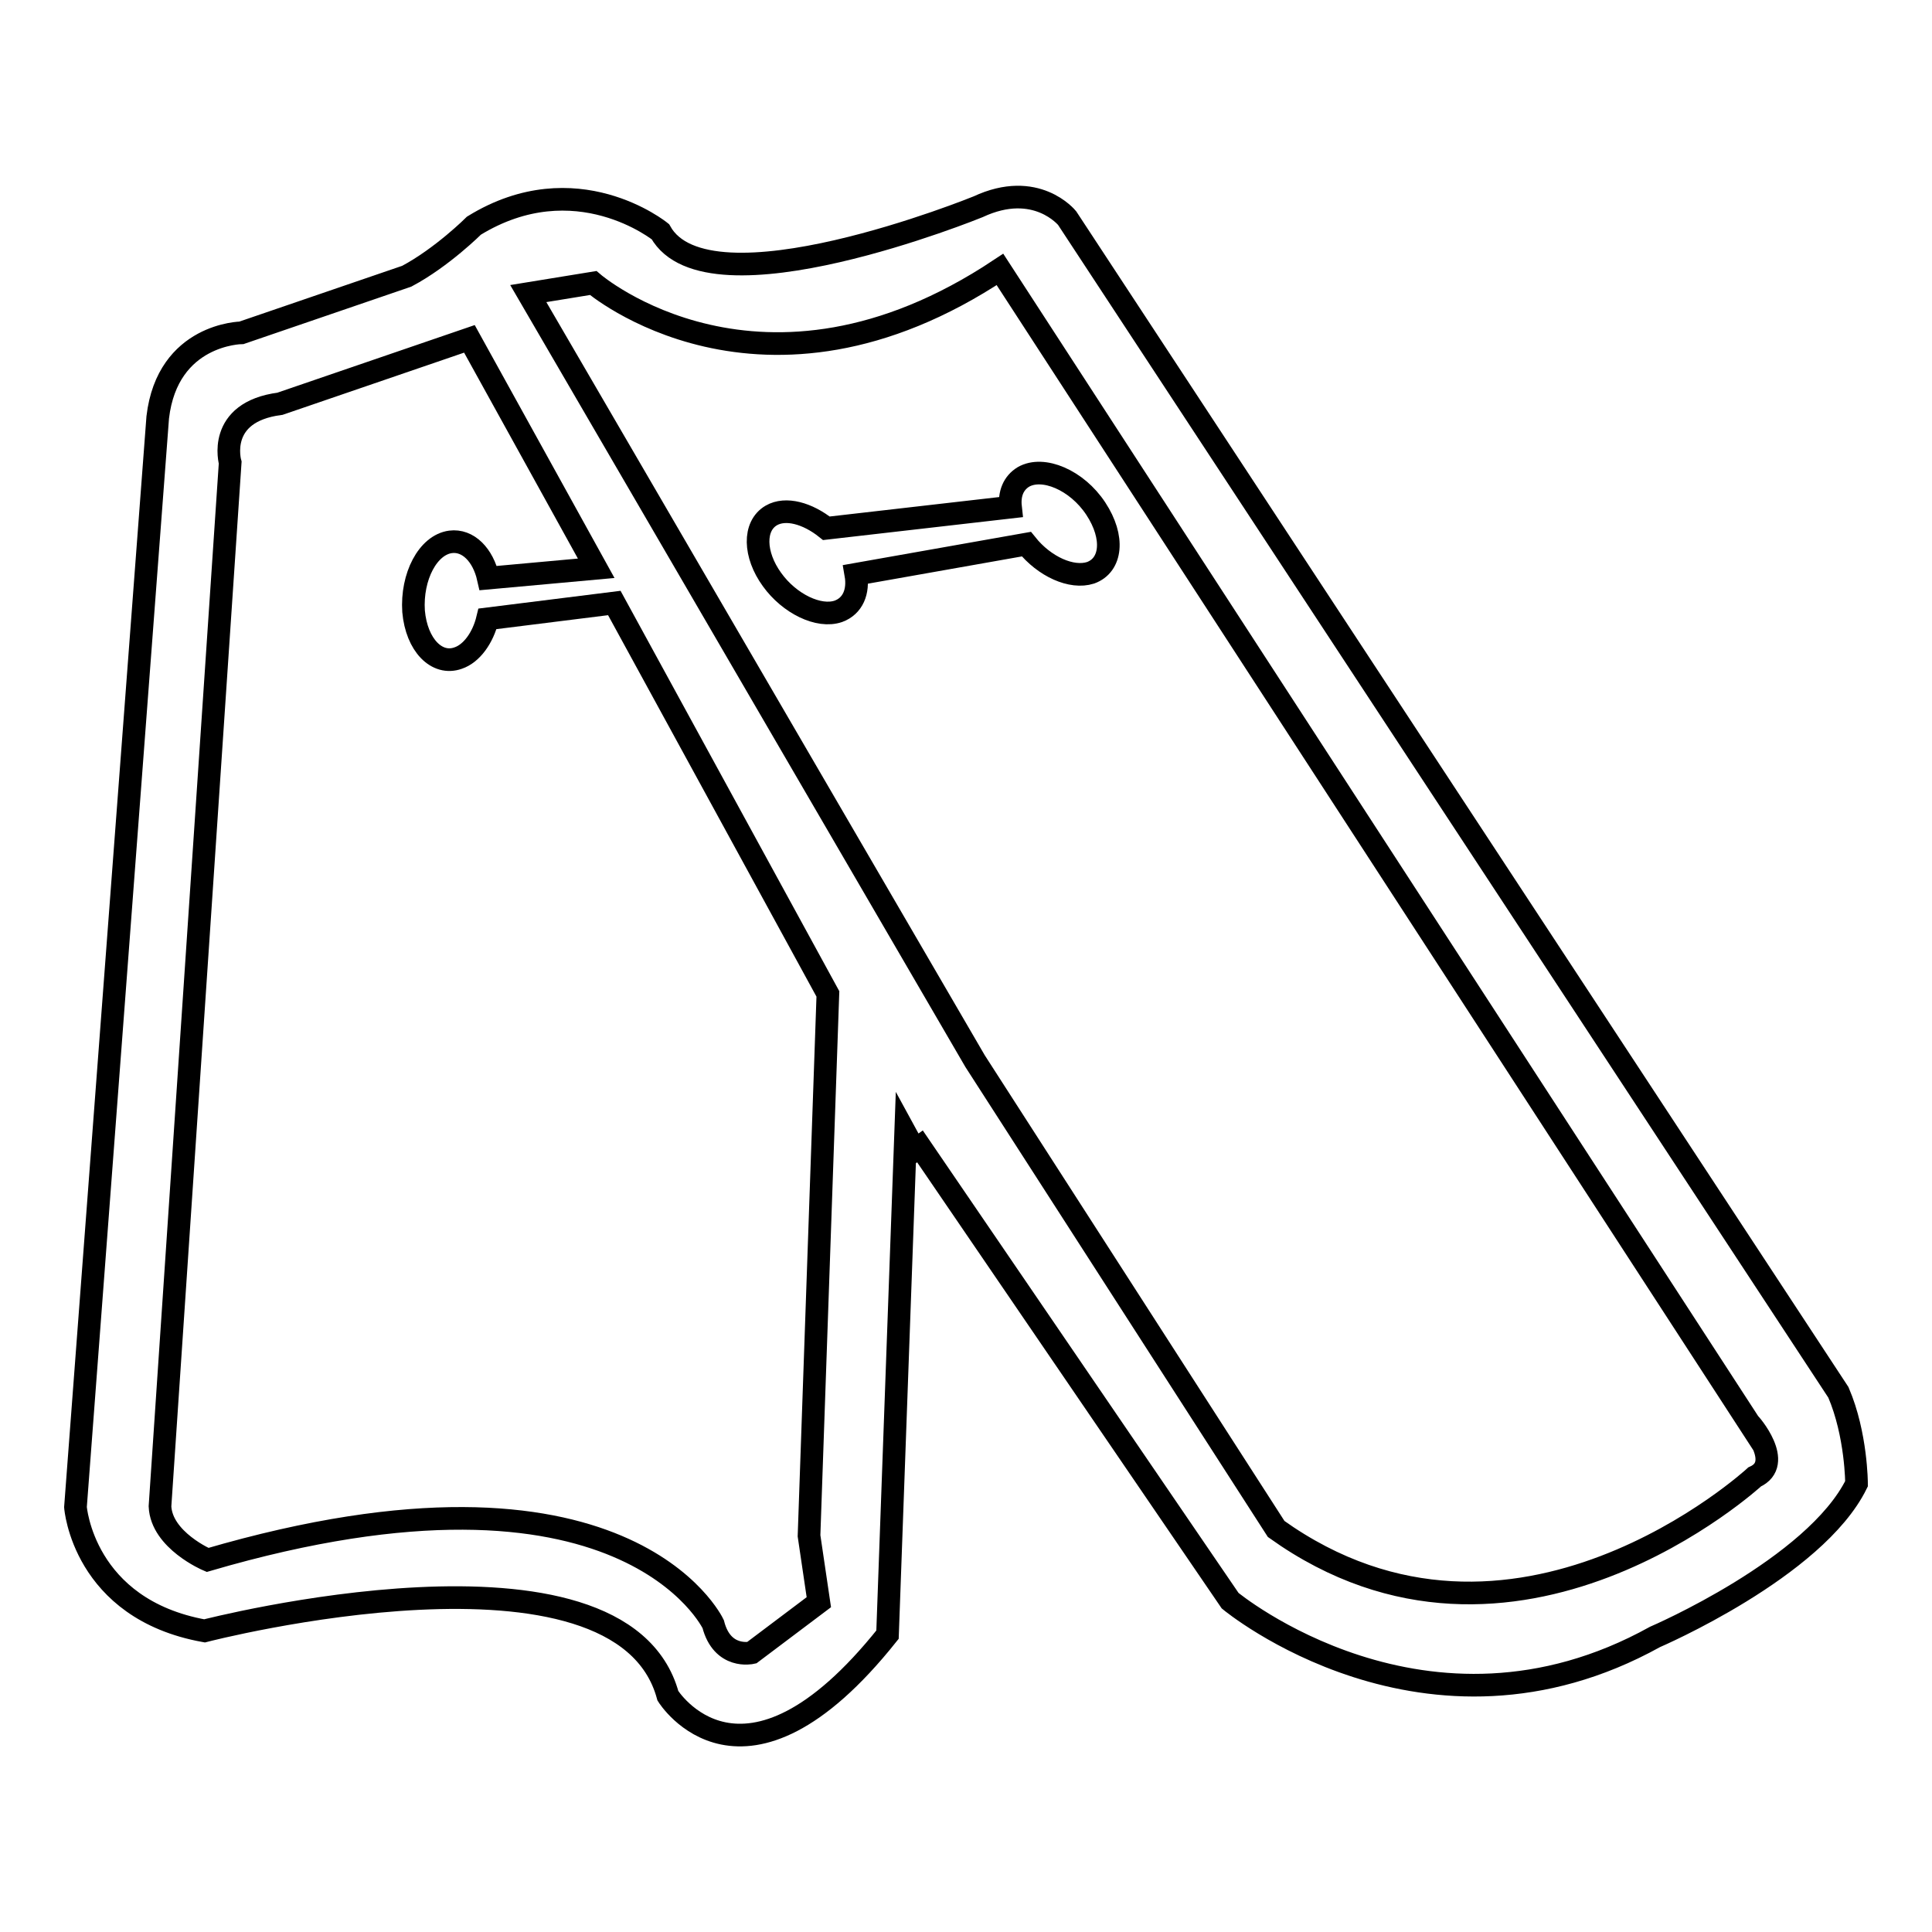 <?xml version="1.0" encoding="utf-8"?>
<!-- Svg Vector Icons : http://www.onlinewebfonts.com/icon -->
<!DOCTYPE svg PUBLIC "-//W3C//DTD SVG 1.1//EN" "http://www.w3.org/Graphics/SVG/1.1/DTD/svg11.dtd">
<svg version="1.1" xmlns="http://www.w3.org/2000/svg" xmlns:xlink="http://www.w3.org/1999/xlink" x="0px" y="0px" viewBox="0 0 256 256" enable-background="new 0 0 256 256" xml:space="preserve">
<g><g><path stroke-width="3" fill-opacity="0" stroke="#000000"  d="M135.6,63.2c-1.3,0.8-1.9,2.2-1.7,4l-24.4,2.8c-2.5-2-5.4-2.8-7.3-1.7c-2.4,1.4-2.3,5.2,0.1,8.5c2.3,3.2,6.2,5.1,8.8,4.2c1.9-0.7,2.7-2.6,2.3-4.9l22.6-4c2.4,3,6,4.6,8.5,3.8c2.8-1,3.2-4.7,0.7-8.5C142.7,63.6,138.2,61.7,135.6,63.2z"/><path stroke-width="3" fill-opacity="0" stroke="#000000"  d="M243.6,184.5L141.4,28.9c0,0-4.1-5.1-11.8-1.5c0,0-35.8,14.6-42.1,3.3c0,0-11.2-9.1-24.7-0.8c0,0-4.2,4.2-8.9,6.7L32,44.1c0,0-9.8,0.1-11.1,11.2L10,199.7c0,0,1,13.5,17.1,16.4c0,0,55.2-14.3,61.4,8.6c0,0,9.9,16,29.1-8.1l2.4-66.4l1.2,2.2l0.7-0.5l41.1,60.2c0,0,26,21.6,56.3,4.8c0,0,21.2-9.1,26.7-20.3C246,196.6,246,190.1,243.6,184.5z M108.5,212.3l-8.9,6.7c0,0-3.9,0.9-5.1-3.8c0,0-11.6-24.7-67-8.5c0,0-6.1-2.6-6.3-7.1l9.3-138.3c0,0-1.9-6.7,6.6-7.8l25.1-8.6L79,75.3l-14.3,1.3c-0.7-3.1-2.7-5.1-5-4.8c-3,0.4-5.2,4.6-4.9,9.2c0.4,4.5,3.1,7.2,5.9,6.2c1.8-0.6,3.3-2.7,3.9-5.2l16.8-2.1l28.3,51.8l-2.5,71.8L108.5,212.3z M232.5,195.7c0,0-31.9,29.4-63.4,6.9l-39.9-62L70,38.9l8.6-1.4c0,0,22.3,19.2,53.9-1.8l99.3,152.9C231.8,188.5,236.5,193.9,232.5,195.7z"/></g></g>
</svg>